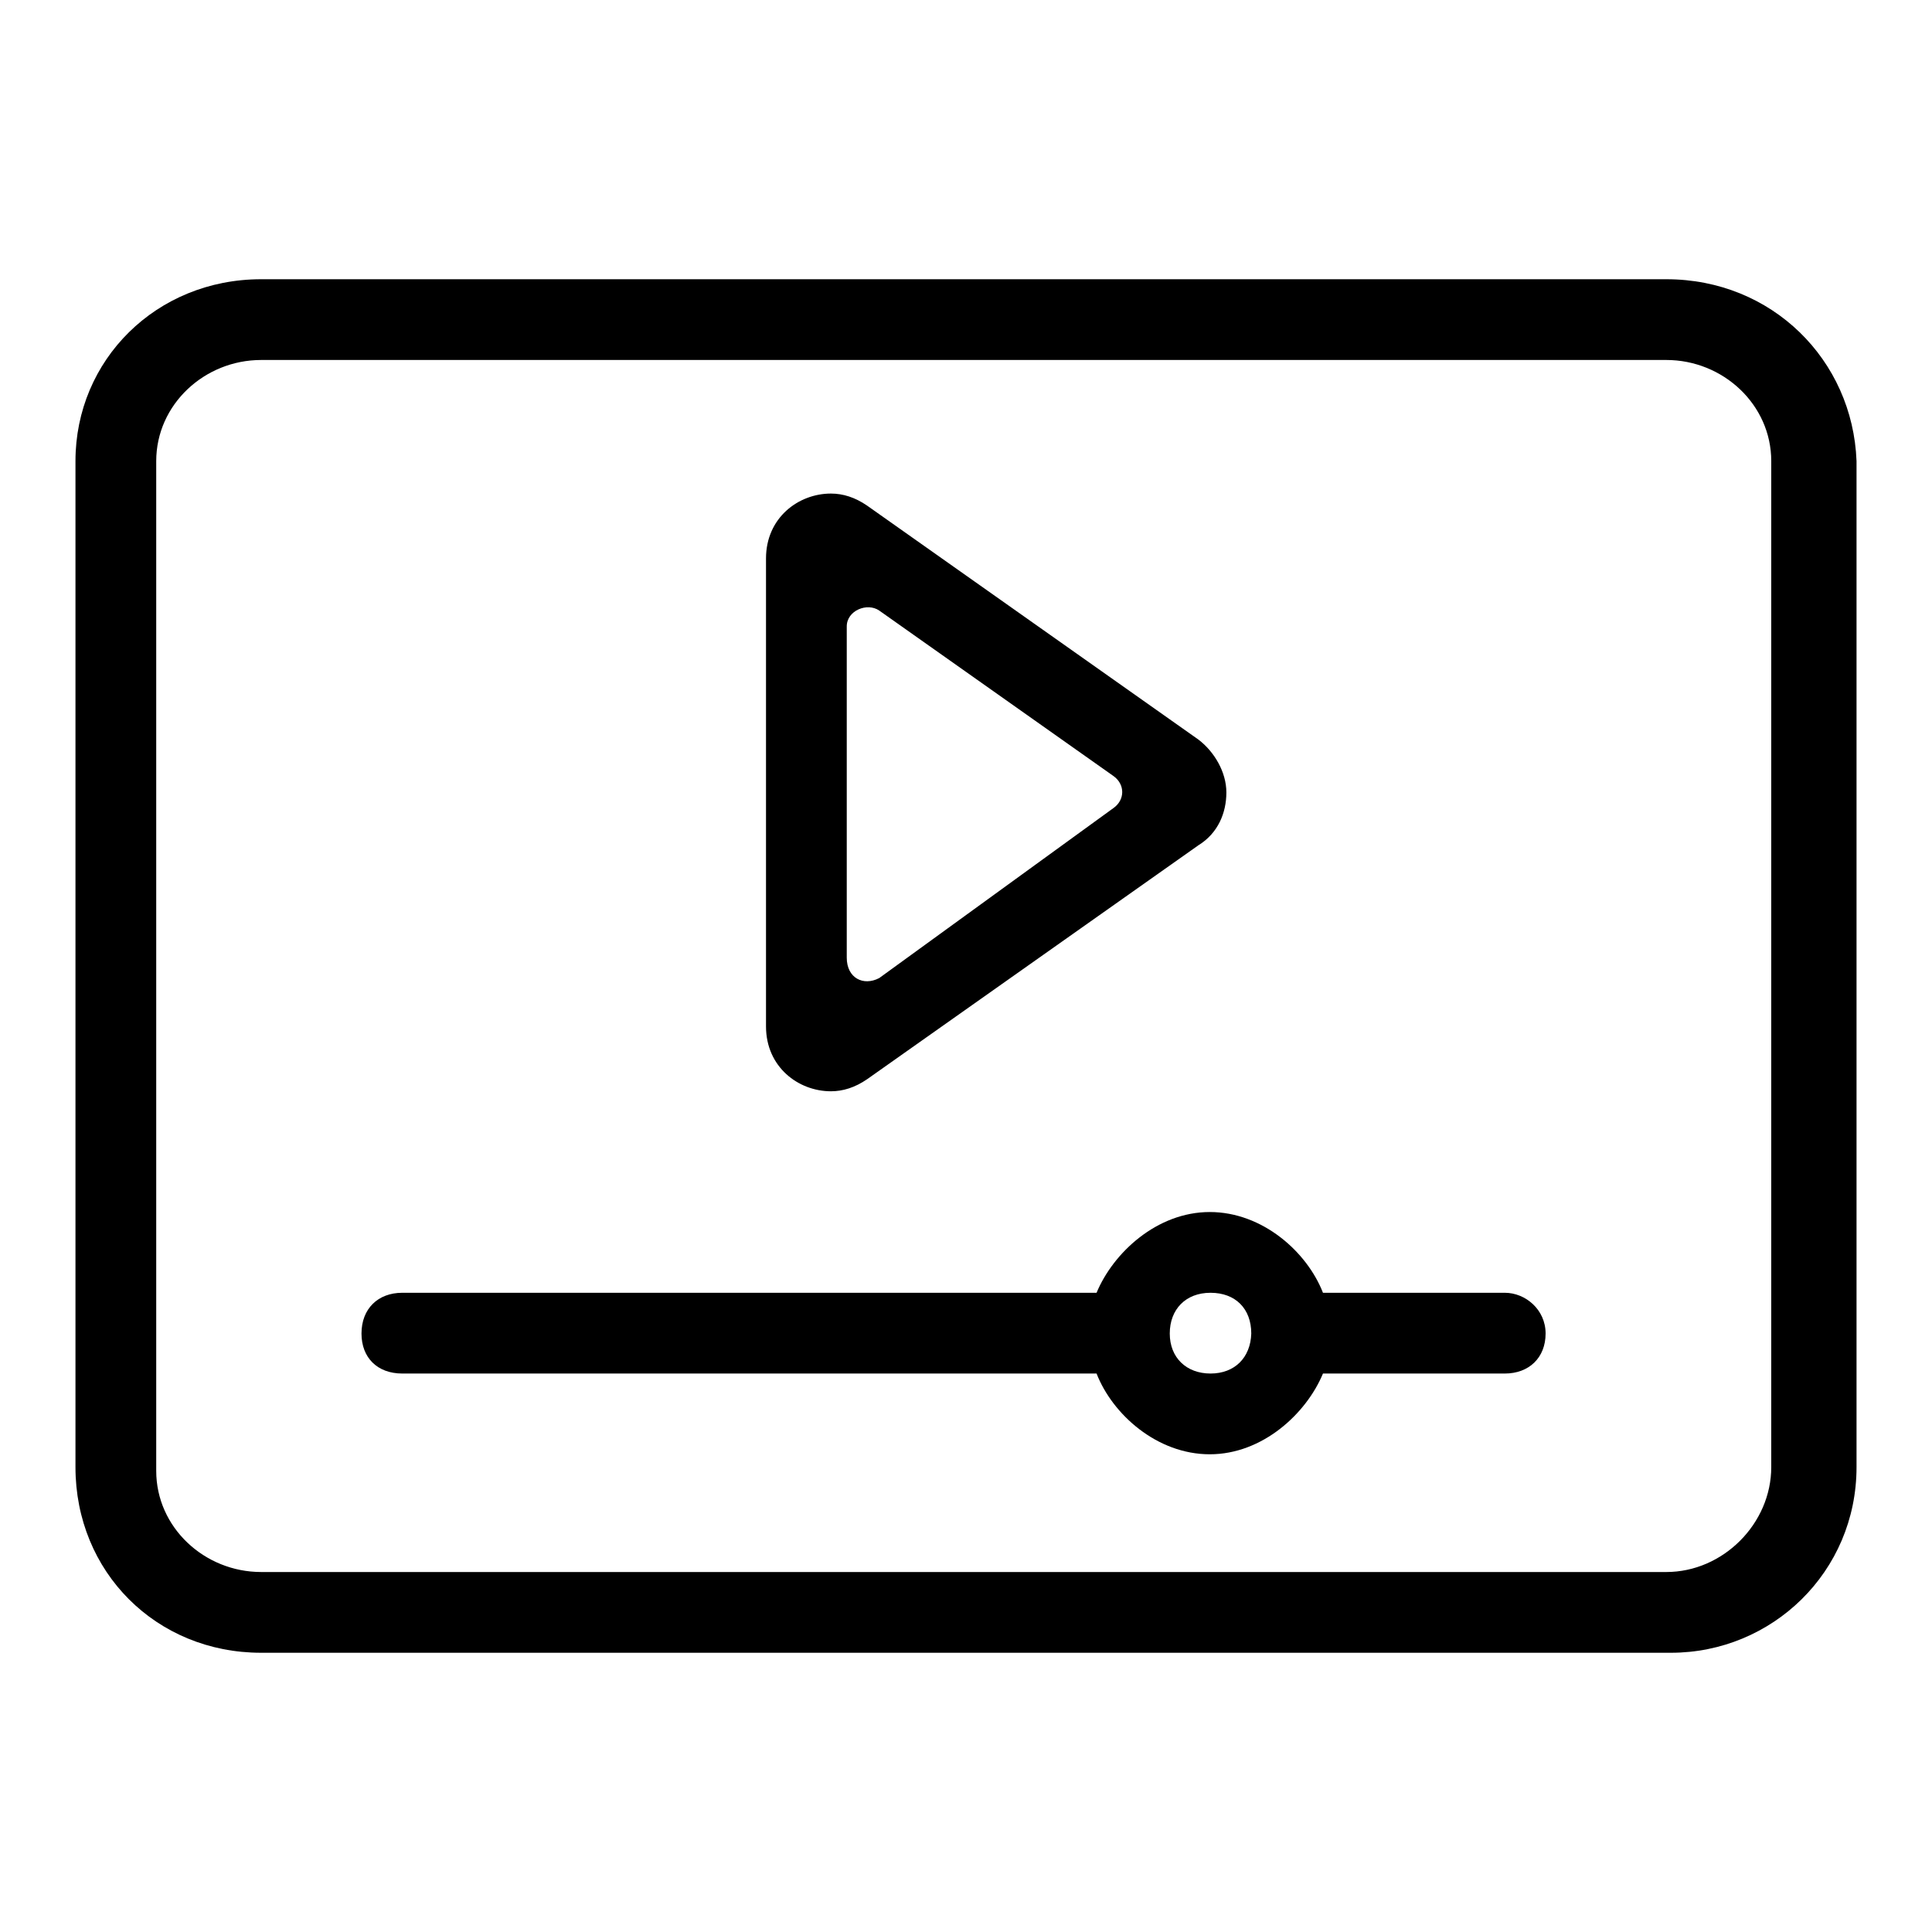 <?xml version="1.0" encoding="utf-8"?>
<!-- Svg Vector Icons : http://www.onlinewebfonts.com/icon -->
<!DOCTYPE svg PUBLIC "-//W3C//DTD SVG 1.1//EN" "http://www.w3.org/Graphics/SVG/1.1/DTD/svg11.dtd">
<svg version="1.1" xmlns="http://www.w3.org/2000/svg" xmlns:xlink="http://www.w3.org/1999/xlink" x="0px" y="0px" viewBox="0 0 256 256" enable-background="new 0 0 256 256" xml:space="preserve">
<g> <path fill="#000000" d="M110.1,144.6c-4.3,0-8.6-3.2-8.6-8.6V74c0-5.4,4.3-8.6,8.6-8.6c1.6,0,3.2,0.5,4.8,1.6l43.9,31 c2.1,1.6,3.7,4.3,3.7,7s-1.1,5.4-3.7,7l-43.9,31C113.3,144.1,111.7,144.6,110.1,144.6z M116.5,129.6l31-22.5c1.6-1.1,1.6-3.2,0-4.3 l-31-21.9c-1.6-1.1-4.3,0-4.3,2.1v43.9C112.2,129.6,114.4,130.7,116.5,129.6z"/> <path fill="#000000" d="M220.8,47.7c7.5,0,13.9,5.9,13.9,13.4v133.3c0,7.5-6.4,13.9-13.9,13.9H34.6c-7.5,0-13.9-5.9-13.9-13.4V61.1 c0-7.5,6.4-13.4,13.9-13.4H220.8 M220.8,37H34.6C20.7,37,10,47.7,10,61.1v133.3c0,13.9,10.7,24.6,24.6,24.6h186.8 c13.4,0,24.6-10.7,24.6-24.6V61.1C245.5,47.7,234.8,37,220.8,37L220.8,37z"/> <path fill="#000000" d="M199.4,171.3h-24.1c-2.1-5.4-8-10.7-15-10.7s-12.8,5.4-15,10.7h-92c-3.2,0-5.4,2.1-5.4,5.4 c0,3.2,2.1,5.3,5.4,5.3h92c2.1,5.4,8,10.7,15,10.7s12.8-5.4,15-10.7h24.1c3.2,0,5.4-2.1,5.4-5.3 C204.8,173.5,202.1,171.3,199.4,171.3L199.4,171.3z M160.4,182c-3.2,0-5.4-2.1-5.4-5.3c0-3.2,2.1-5.4,5.4-5.4s5.4,2.1,5.4,5.4 C165.7,179.9,163.6,182,160.4,182z"/></g>
</svg>